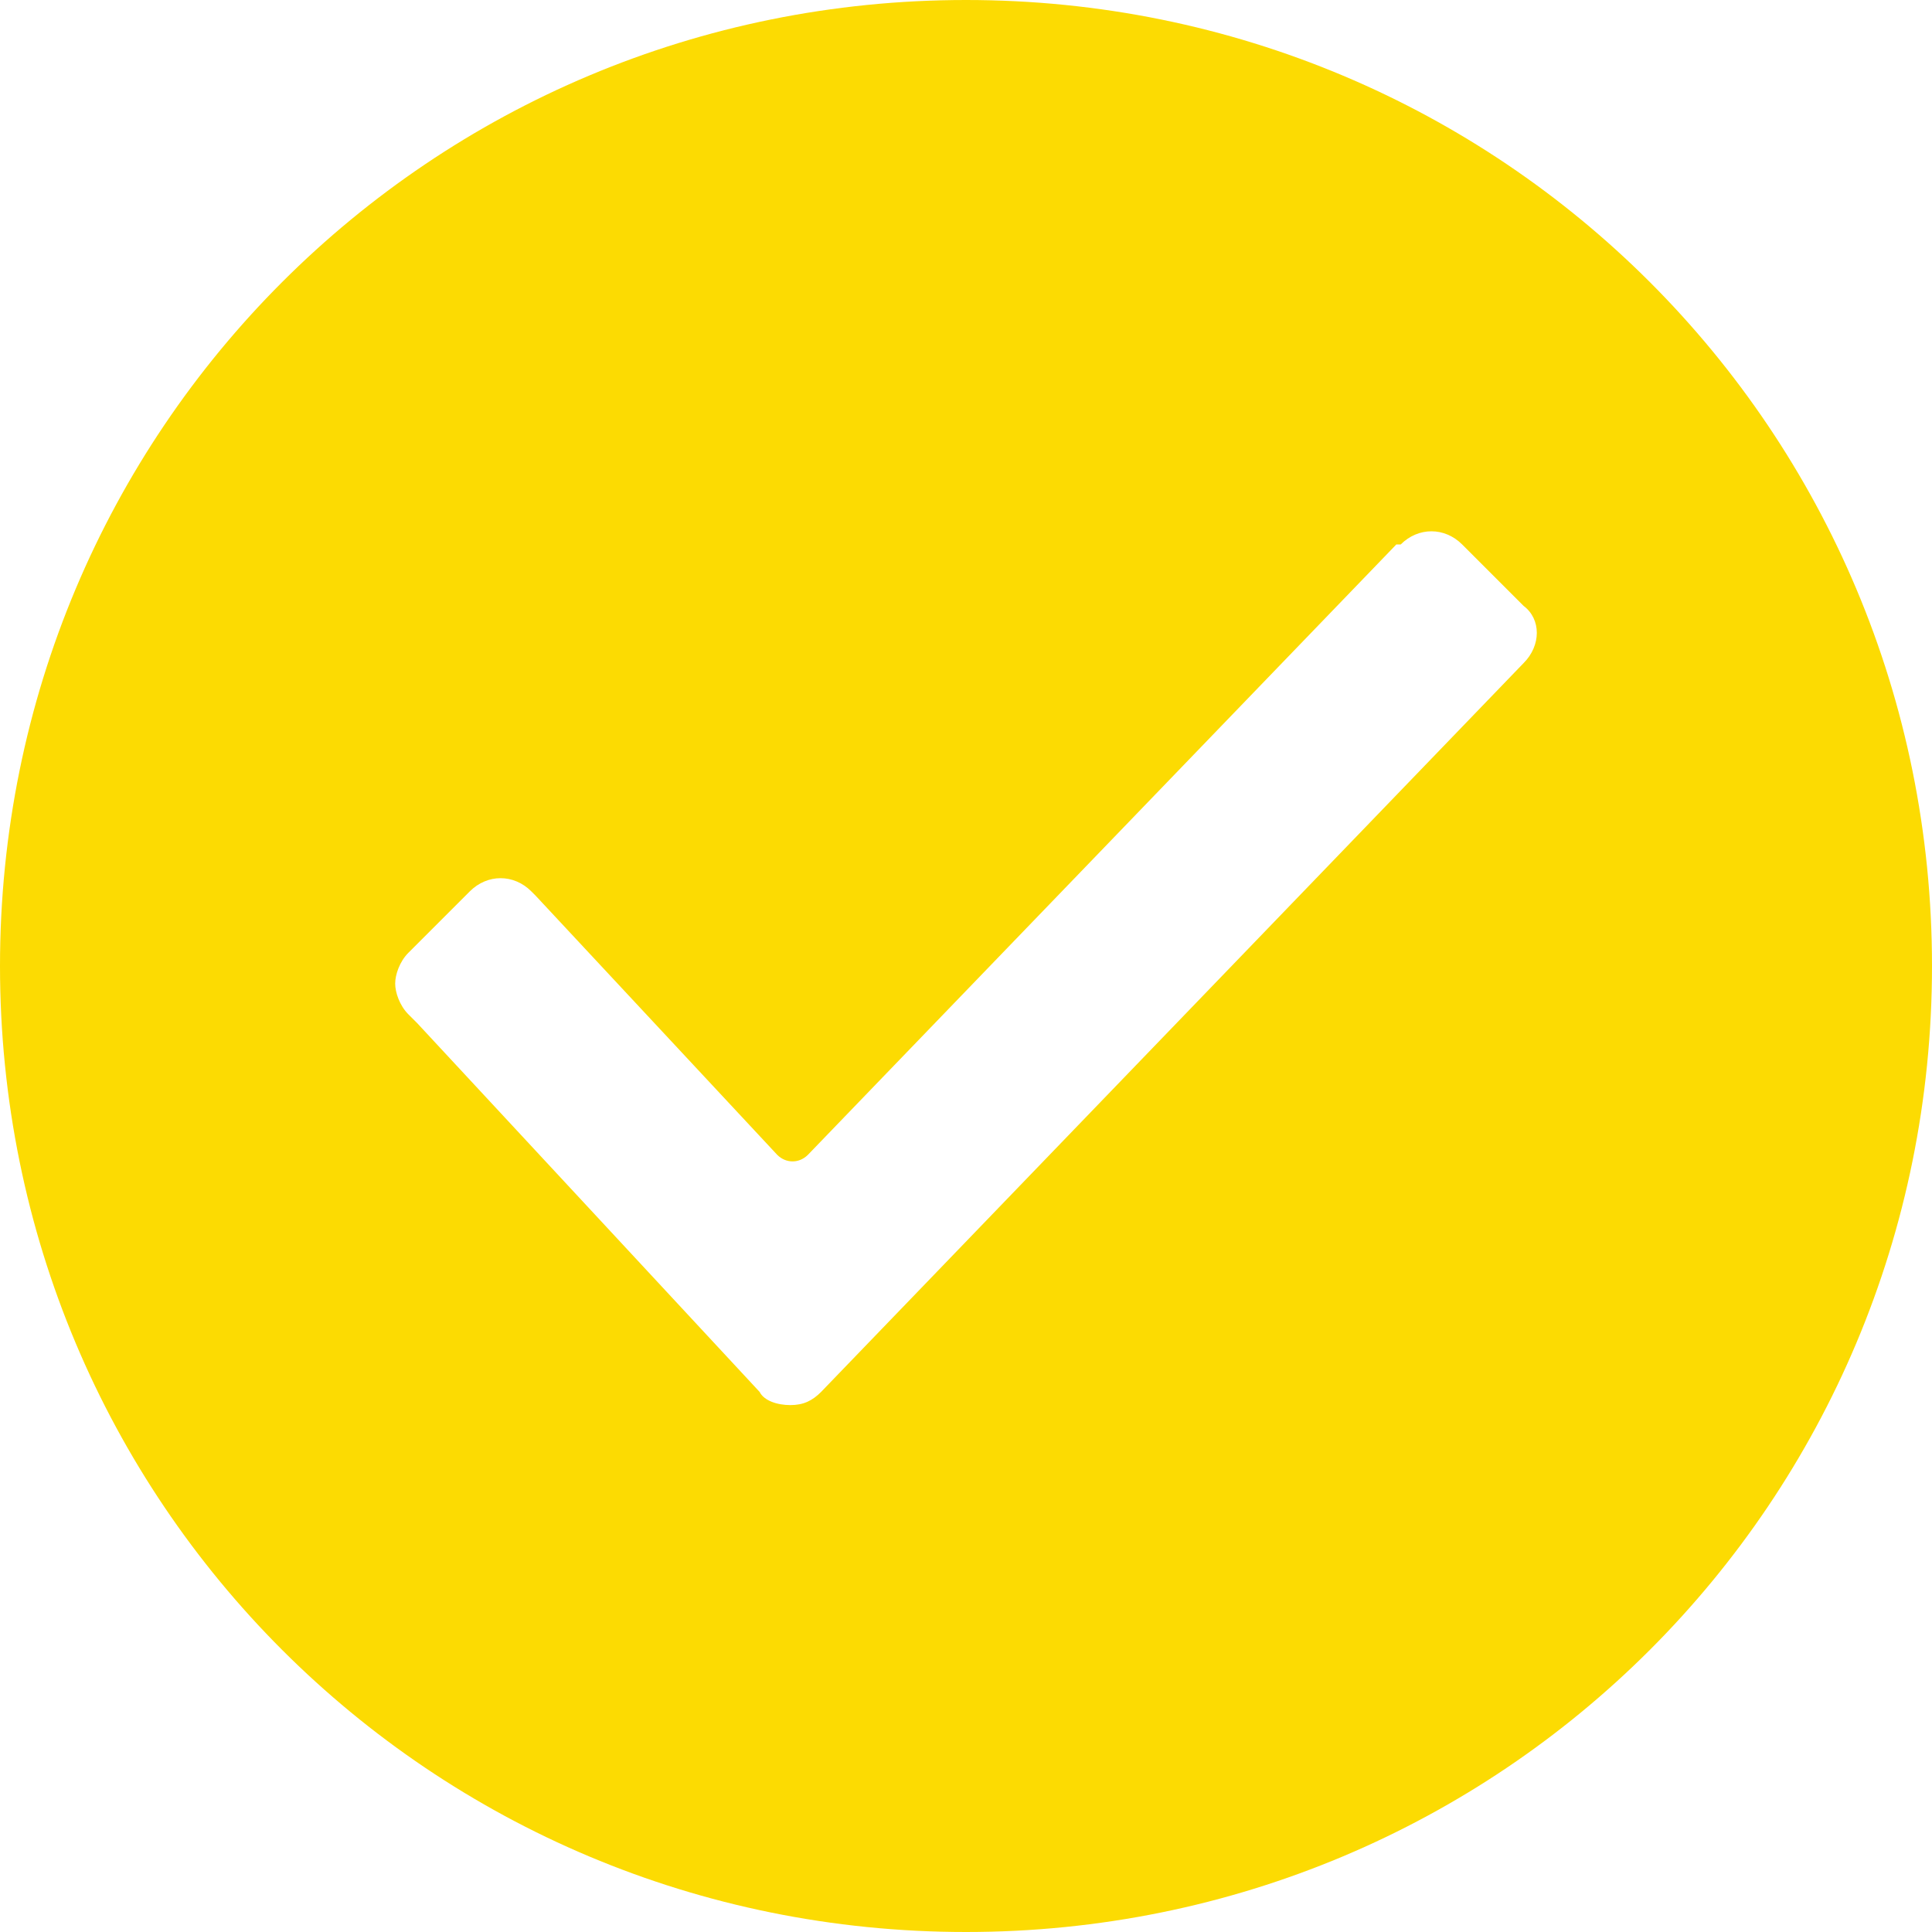 <?xml version="1.0" encoding="UTF-8"?> <svg xmlns="http://www.w3.org/2000/svg" width="512" height="512" viewBox="0 0 512 512" fill="none"> <g clip-path="url(#clip0_908_9)"> <path d="M256 0C114.036 0 0 114.036 0 256C0 397.964 114.036 512 256 512C397.964 512 512 397.964 512 256C512 114.036 397.964 0 256 0ZM403.782 175.709L217.6 368.873C215.273 371.2 212.945 372.364 209.455 372.364C205.964 372.364 202.473 371.2 201.309 368.873L110.545 271.127L108.218 268.8C105.891 266.473 104.727 262.982 104.727 260.655C104.727 258.327 105.891 254.836 108.218 252.509L124.509 236.218C129.164 231.564 136.145 231.564 140.8 236.218L141.964 237.382L205.964 306.036C208.291 308.364 211.782 308.364 214.109 306.036L370.036 144.291H371.2C375.855 139.636 382.836 139.636 387.491 144.291L403.782 160.582C408.436 164.073 408.436 171.055 403.782 175.709Z" fill="#FCDB02"></path> </g> <defs> <clipPath id="clip0_908_9"> <rect width="512" height="512" fill="white"></rect> </clipPath> </defs> </svg> 